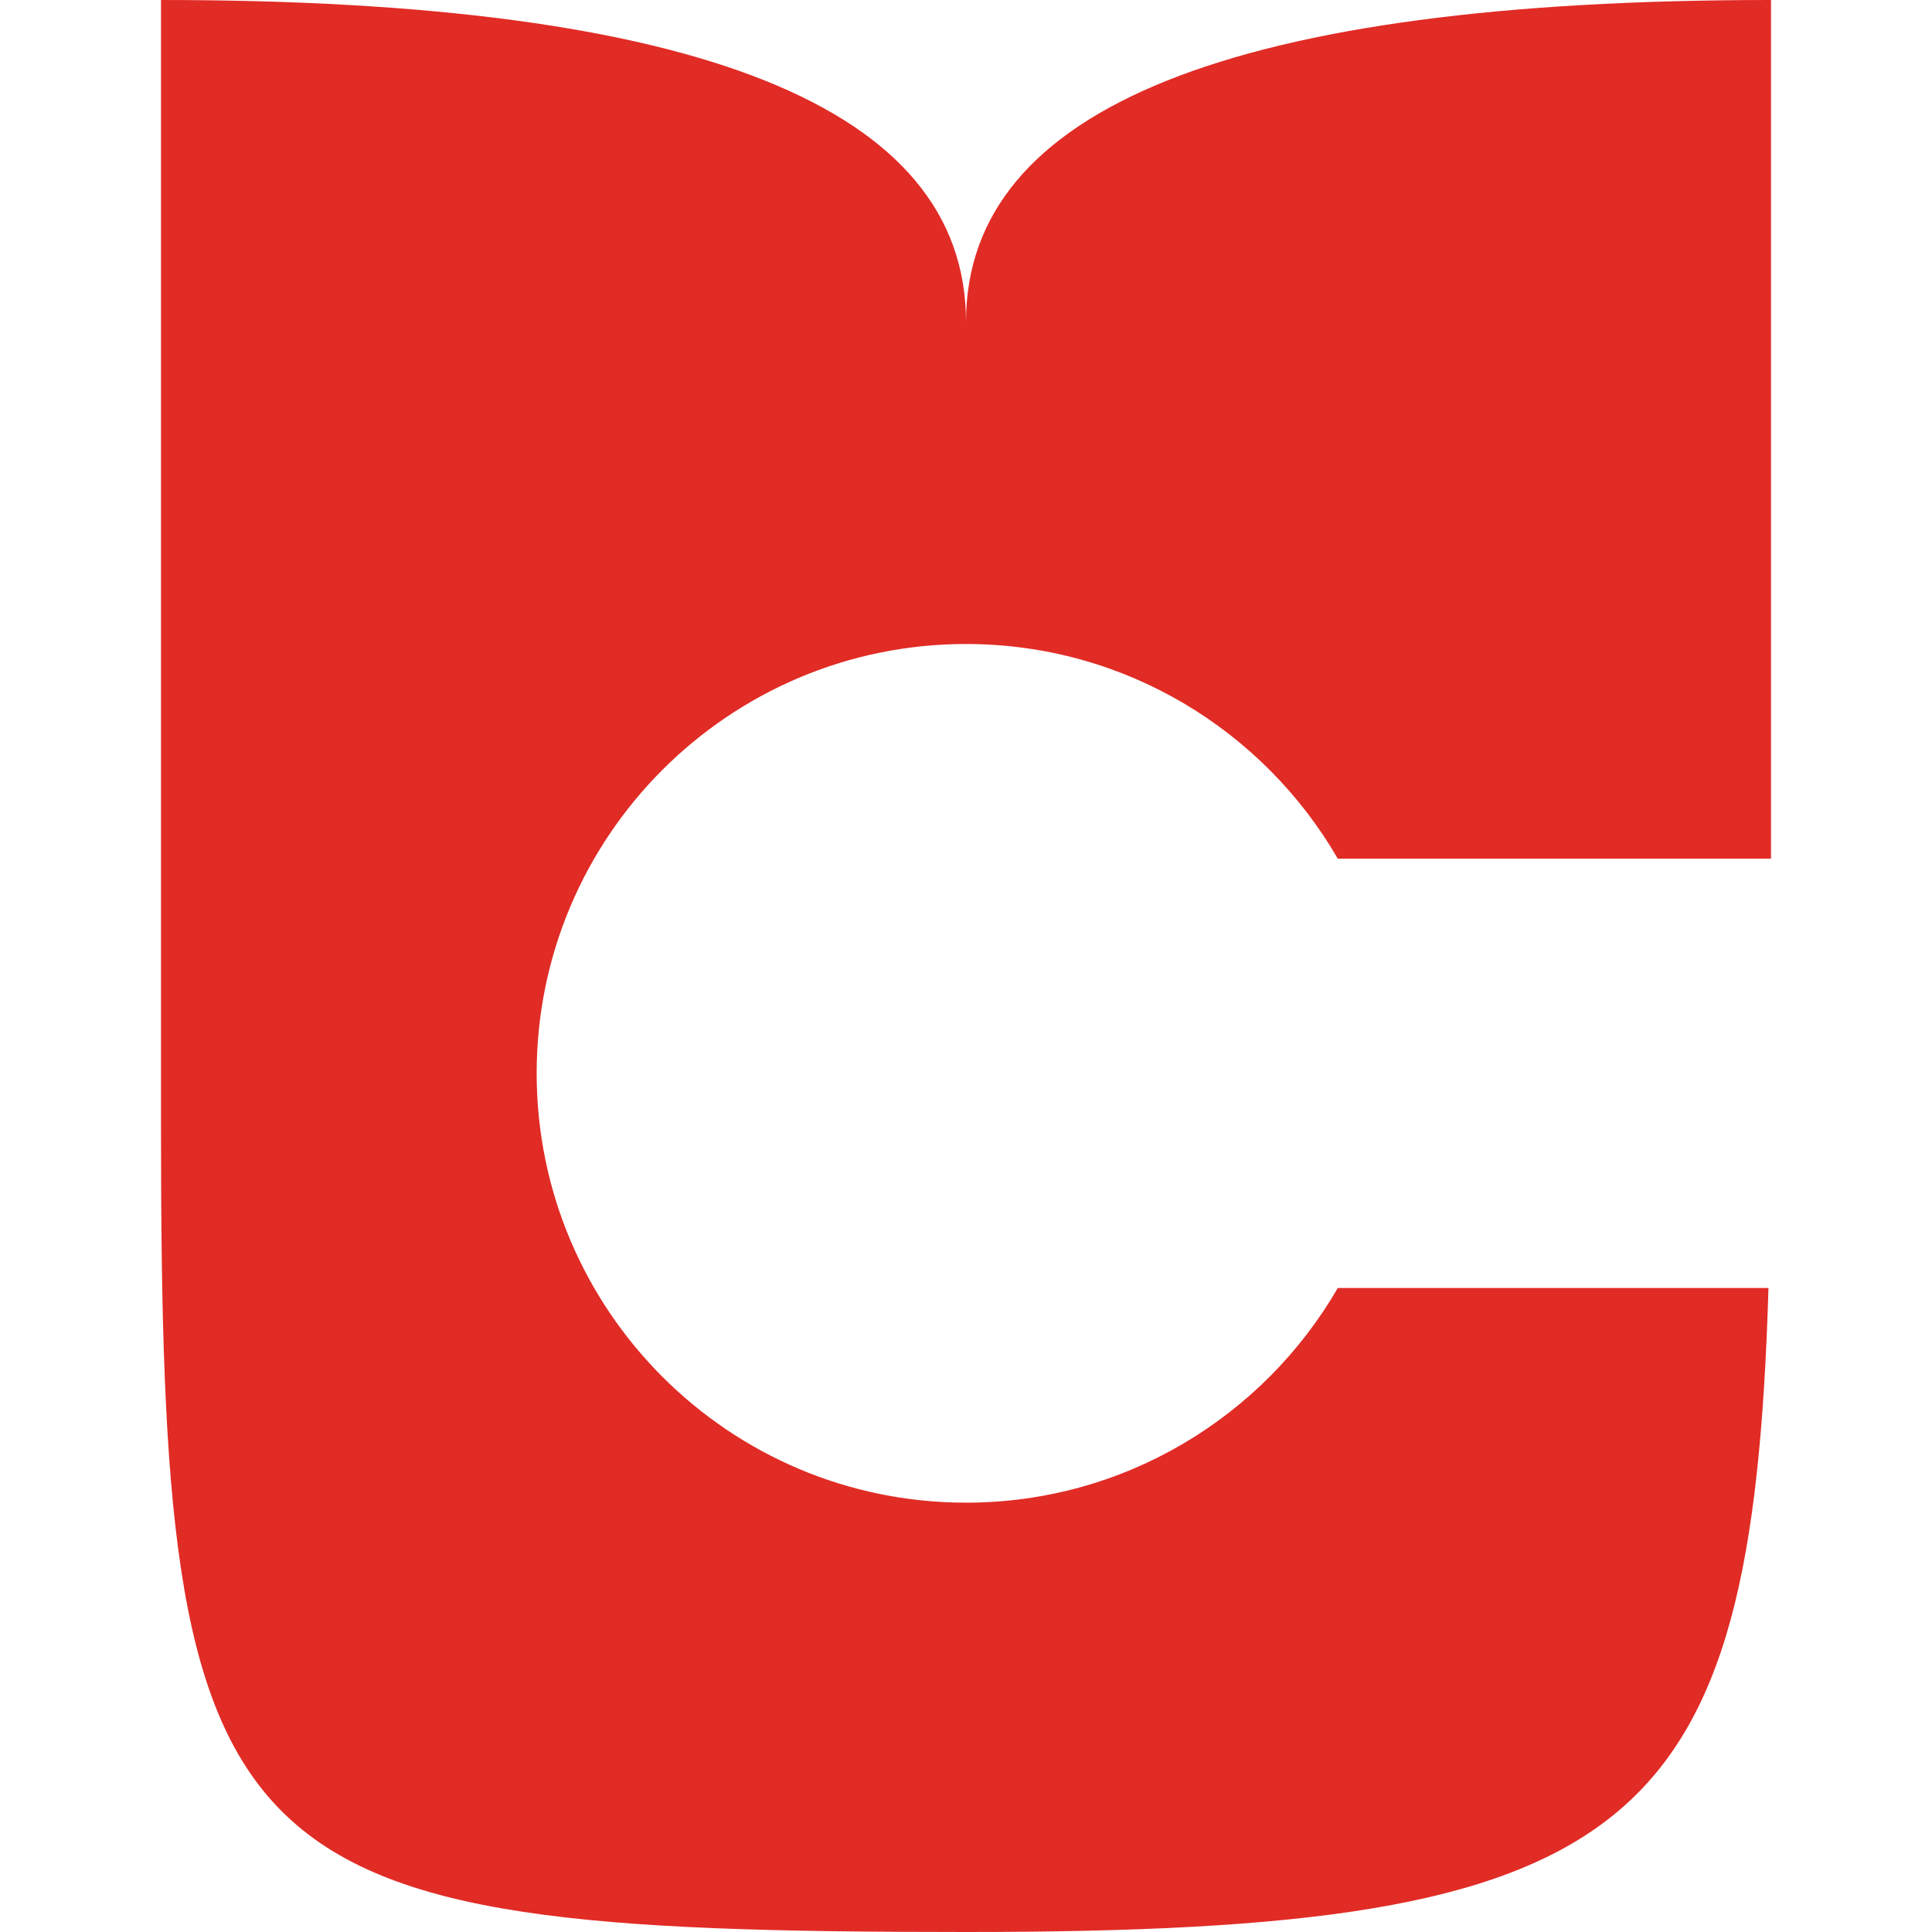 <?xml version="1.0" encoding="UTF-8" standalone="no"?><!DOCTYPE svg PUBLIC "-//W3C//DTD SVG 1.1//EN" "http://www.w3.org/Graphics/SVG/1.1/DTD/svg11.dtd"><svg width="36px" height="36px" version="1.1" xmlns="http://www.w3.org/2000/svg" xmlns:xlink="http://www.w3.org/1999/xlink" xml:space="preserve" xmlns:serif="http://www.serif.com/" style="fill-rule:evenodd;clip-rule:evenodd;stroke-linejoin:round;stroke-miterlimit:2;"><g transform="matrix(1,0,0,1,3,-2.84217e-14)"><path d="M29.953,24C29.646,34.199 27.527,36 15,36C1,36 0,35 0,21C0,21 0,0.716 0,0C10,0 15,2 15,6C15,2 20,0 30,0C30,0.597 30,10.037 30,16L21.928,16C20.544,13.61 17.959,12 15,12C10.585,12 7,15.585 7,20C7,24.415 10.585,28 15,28C17.959,28 20.544,26.39 21.928,24L29.953,24Z" style="fill:rgb(225,43,37);"/></g></svg>